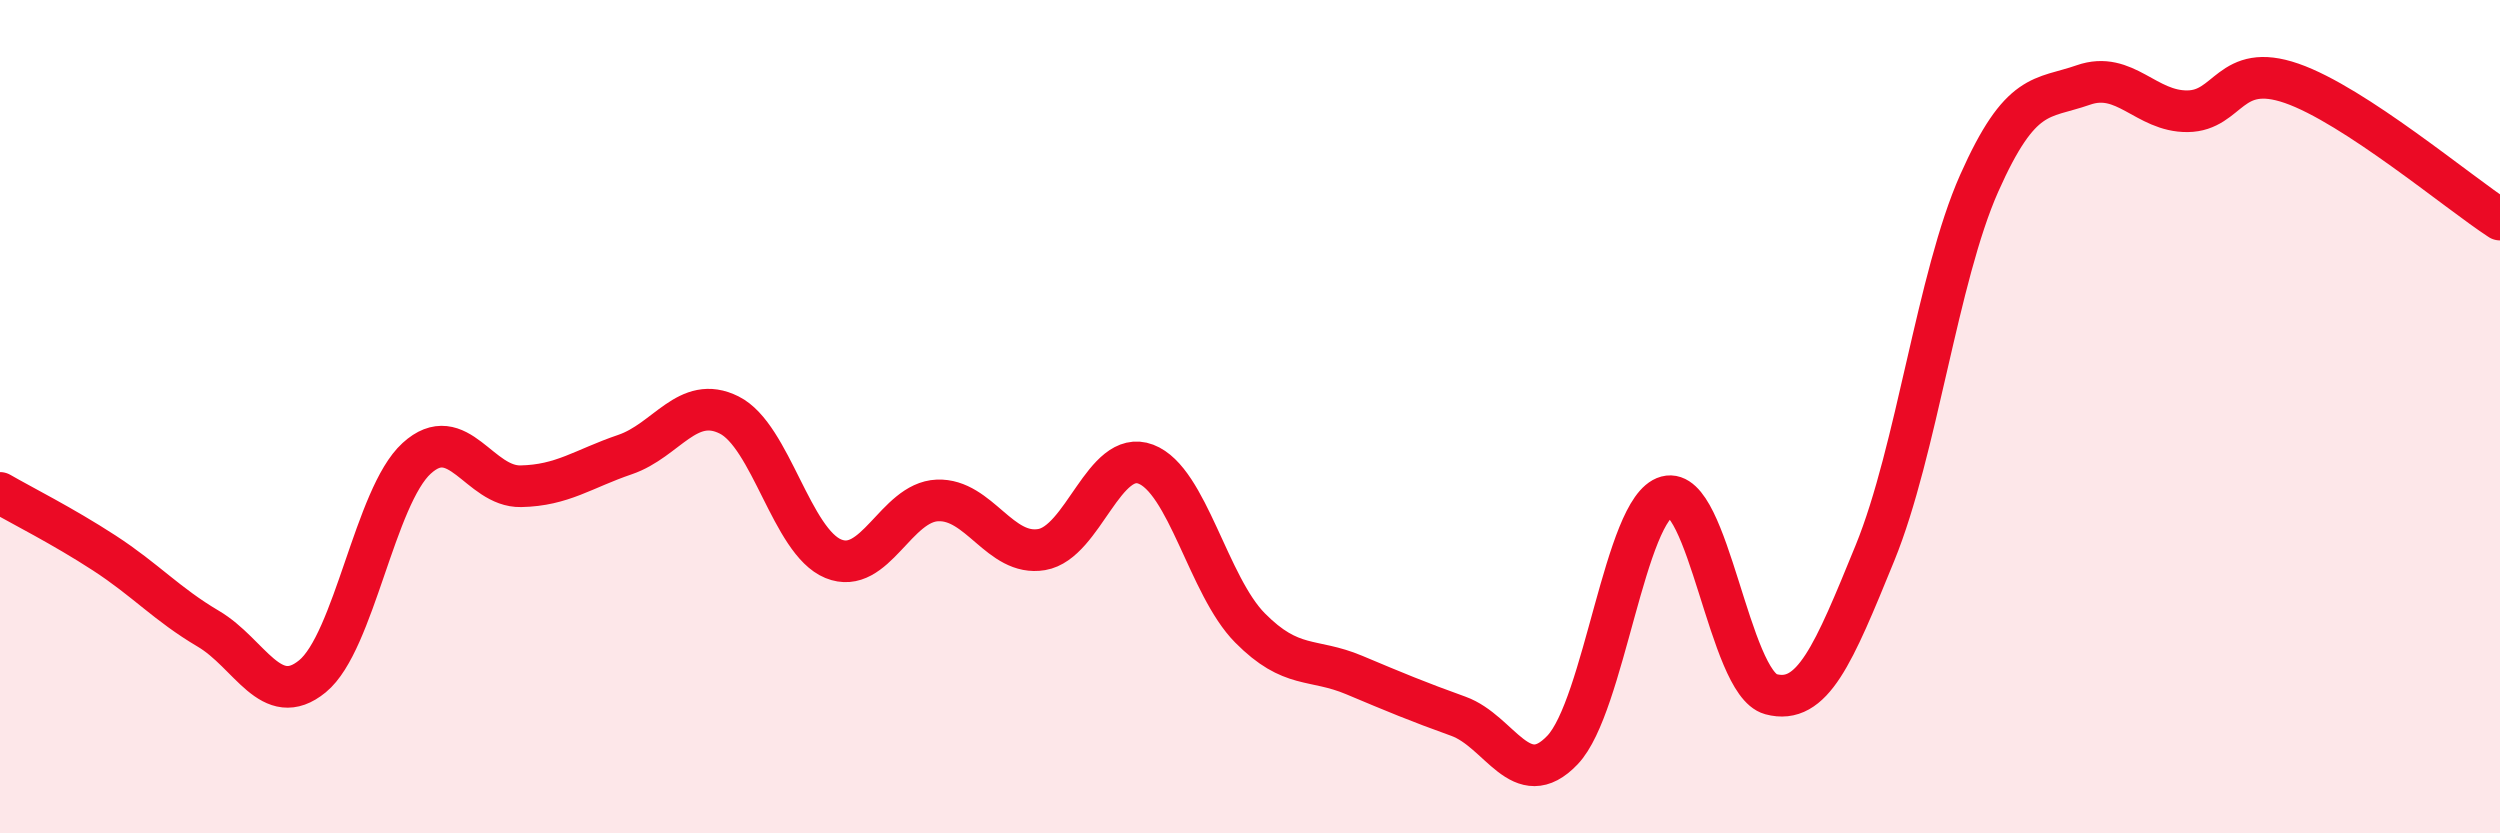 
    <svg width="60" height="20" viewBox="0 0 60 20" xmlns="http://www.w3.org/2000/svg">
      <path
        d="M 0,11.83 C 0.5,12.12 1.5,12.62 2.5,13.27 C 3.5,13.92 4,14.5 5,15.09 C 6,15.68 6.5,17.05 7.5,16.23 C 8.5,15.41 9,11.91 10,11 C 11,10.09 11.5,11.69 12.5,11.67 C 13.5,11.65 14,11.25 15,10.91 C 16,10.57 16.5,9.46 17.5,9.96 C 18.5,10.46 19,13 20,13.41 C 21,13.82 21.5,12.05 22.5,12.01 C 23.5,11.97 24,13.36 25,13.19 C 26,13.02 26.5,10.76 27.5,11.14 C 28.5,11.52 29,14.06 30,15.07 C 31,16.08 31.5,15.78 32.5,16.2 C 33.5,16.62 34,16.83 35,17.19 C 36,17.55 36.5,19.05 37.5,18 C 38.5,16.95 39,12.19 40,11.92 C 41,11.65 41.5,16.39 42.5,16.66 C 43.5,16.93 44,15.72 45,13.27 C 46,10.82 46.5,6.65 47.5,4.4 C 48.5,2.15 49,2.39 50,2.04 C 51,1.69 51.5,2.68 52.5,2.67 C 53.5,2.66 53.5,1.48 55,2 C 56.5,2.52 59,4.62 60,5.27L60 20L0 20Z"
        fill="#EB0A25"
        opacity="0.1"
        stroke-linecap="round"
        stroke-linejoin="round"
      />
      <path
        d="M 0,11.83 C 0.5,12.12 1.5,12.62 2.5,13.27 C 3.5,13.92 4,14.5 5,15.09 C 6,15.68 6.5,17.05 7.5,16.23 C 8.5,15.41 9,11.91 10,11 C 11,10.09 11.5,11.69 12.5,11.67 C 13.5,11.65 14,11.25 15,10.91 C 16,10.57 16.5,9.46 17.5,9.96 C 18.5,10.46 19,13 20,13.41 C 21,13.82 21.5,12.05 22.5,12.01 C 23.5,11.97 24,13.36 25,13.19 C 26,13.02 26.5,10.76 27.5,11.14 C 28.5,11.52 29,14.06 30,15.07 C 31,16.08 31.5,15.78 32.5,16.2 C 33.5,16.62 34,16.83 35,17.19 C 36,17.55 36.5,19.05 37.5,18 C 38.5,16.95 39,12.19 40,11.92 C 41,11.65 41.5,16.39 42.5,16.66 C 43.5,16.93 44,15.72 45,13.27 C 46,10.82 46.5,6.65 47.5,4.4 C 48.5,2.15 49,2.39 50,2.04 C 51,1.69 51.5,2.68 52.5,2.67 C 53.5,2.66 53.5,1.48 55,2 C 56.5,2.52 59,4.62 60,5.27"
        stroke="#EB0A25"
        stroke-width="1"
        fill="none"
        stroke-linecap="round"
        stroke-linejoin="round"
      />
    </svg>
  